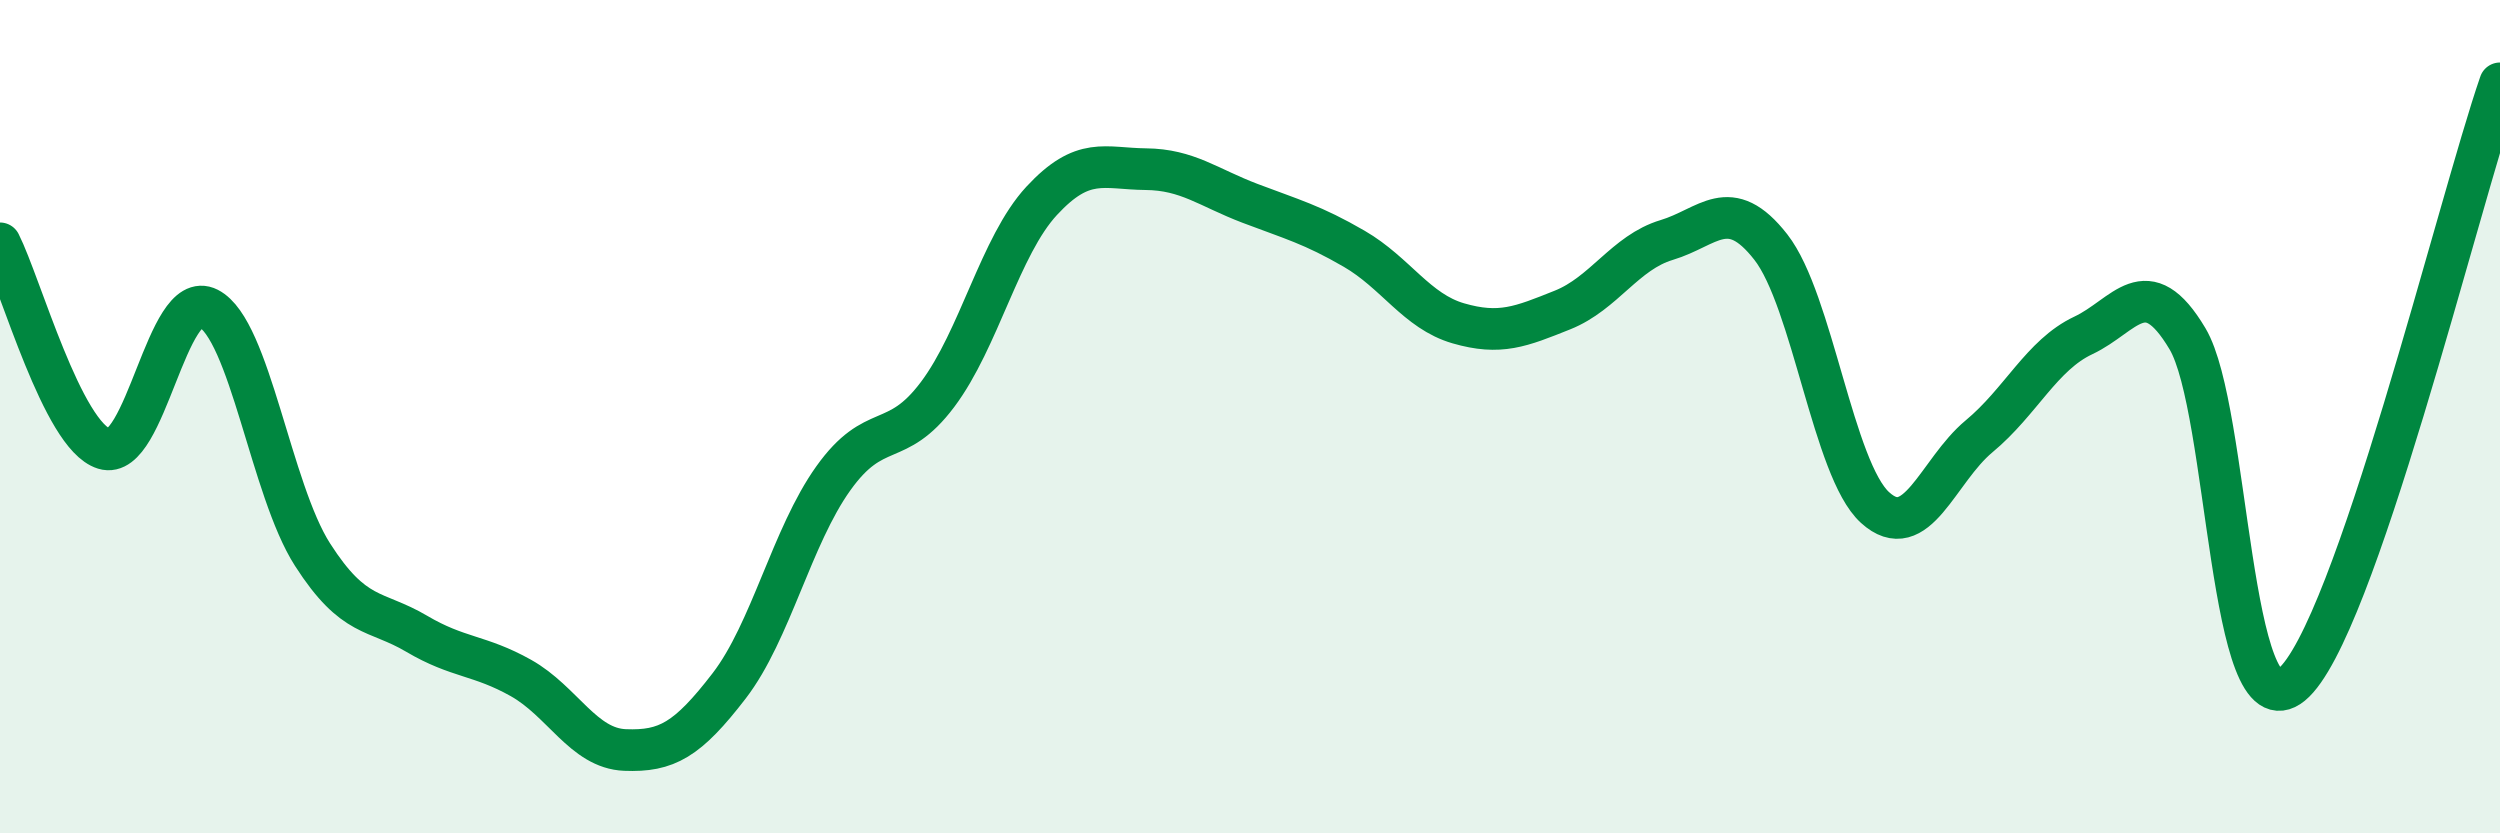 
    <svg width="60" height="20" viewBox="0 0 60 20" xmlns="http://www.w3.org/2000/svg">
      <path
        d="M 0,5.84 C 0.5,6.83 1.5,10.46 2.5,10.77 C 3.5,11.08 4,6.89 5,7.4 C 6,7.91 6.5,11.75 7.5,13.31 C 8.5,14.87 9,14.62 10,15.21 C 11,15.8 11.5,15.71 12.5,16.27 C 13.5,16.83 14,17.96 15,18 C 16,18.04 16.5,17.76 17.5,16.46 C 18.5,15.16 19,12.88 20,11.48 C 21,10.08 21.5,10.8 22.5,9.47 C 23.5,8.14 24,5.9 25,4.82 C 26,3.74 26.5,4.05 27.5,4.06 C 28.5,4.07 29,4.5 30,4.88 C 31,5.26 31.5,5.39 32.5,5.97 C 33.5,6.55 34,7.47 35,7.76 C 36,8.05 36.5,7.84 37.5,7.44 C 38.5,7.04 39,6.06 40,5.76 C 41,5.46 41.5,4.65 42.5,5.93 C 43.5,7.21 44,11.27 45,12.18 C 46,13.09 46.5,11.3 47.5,10.47 C 48.5,9.64 49,8.52 50,8.05 C 51,7.58 51.5,6.45 52.5,8.13 C 53.5,9.81 53.5,17.66 55,16.43 C 56.5,15.2 59,4.89 60,2L60 20L0 20Z"
        fill="#008740"
        opacity="0.1"
        stroke-linecap="round"
        stroke-linejoin="round"
      />
      <path
        d="M 0,5.84 C 0.5,6.83 1.5,10.46 2.5,10.77 C 3.5,11.08 4,6.89 5,7.4 C 6,7.91 6.5,11.75 7.5,13.31 C 8.5,14.87 9,14.62 10,15.21 C 11,15.8 11.5,15.71 12.5,16.27 C 13.5,16.83 14,17.96 15,18 C 16,18.04 16.5,17.76 17.5,16.46 C 18.5,15.16 19,12.88 20,11.48 C 21,10.08 21.5,10.8 22.5,9.47 C 23.5,8.14 24,5.9 25,4.82 C 26,3.74 26.5,4.05 27.5,4.06 C 28.5,4.07 29,4.5 30,4.88 C 31,5.26 31.5,5.39 32.5,5.97 C 33.5,6.55 34,7.47 35,7.76 C 36,8.05 36.5,7.84 37.5,7.44 C 38.5,7.04 39,6.06 40,5.76 C 41,5.46 41.5,4.65 42.5,5.93 C 43.5,7.21 44,11.27 45,12.18 C 46,13.09 46.5,11.3 47.5,10.47 C 48.5,9.64 49,8.52 50,8.05 C 51,7.58 51.5,6.45 52.5,8.13 C 53.5,9.81 53.5,17.66 55,16.43 C 56.5,15.2 59,4.89 60,2"
        stroke="#008740"
        stroke-width="1"
        fill="none"
        stroke-linecap="round"
        stroke-linejoin="round"
      />
    </svg>
  